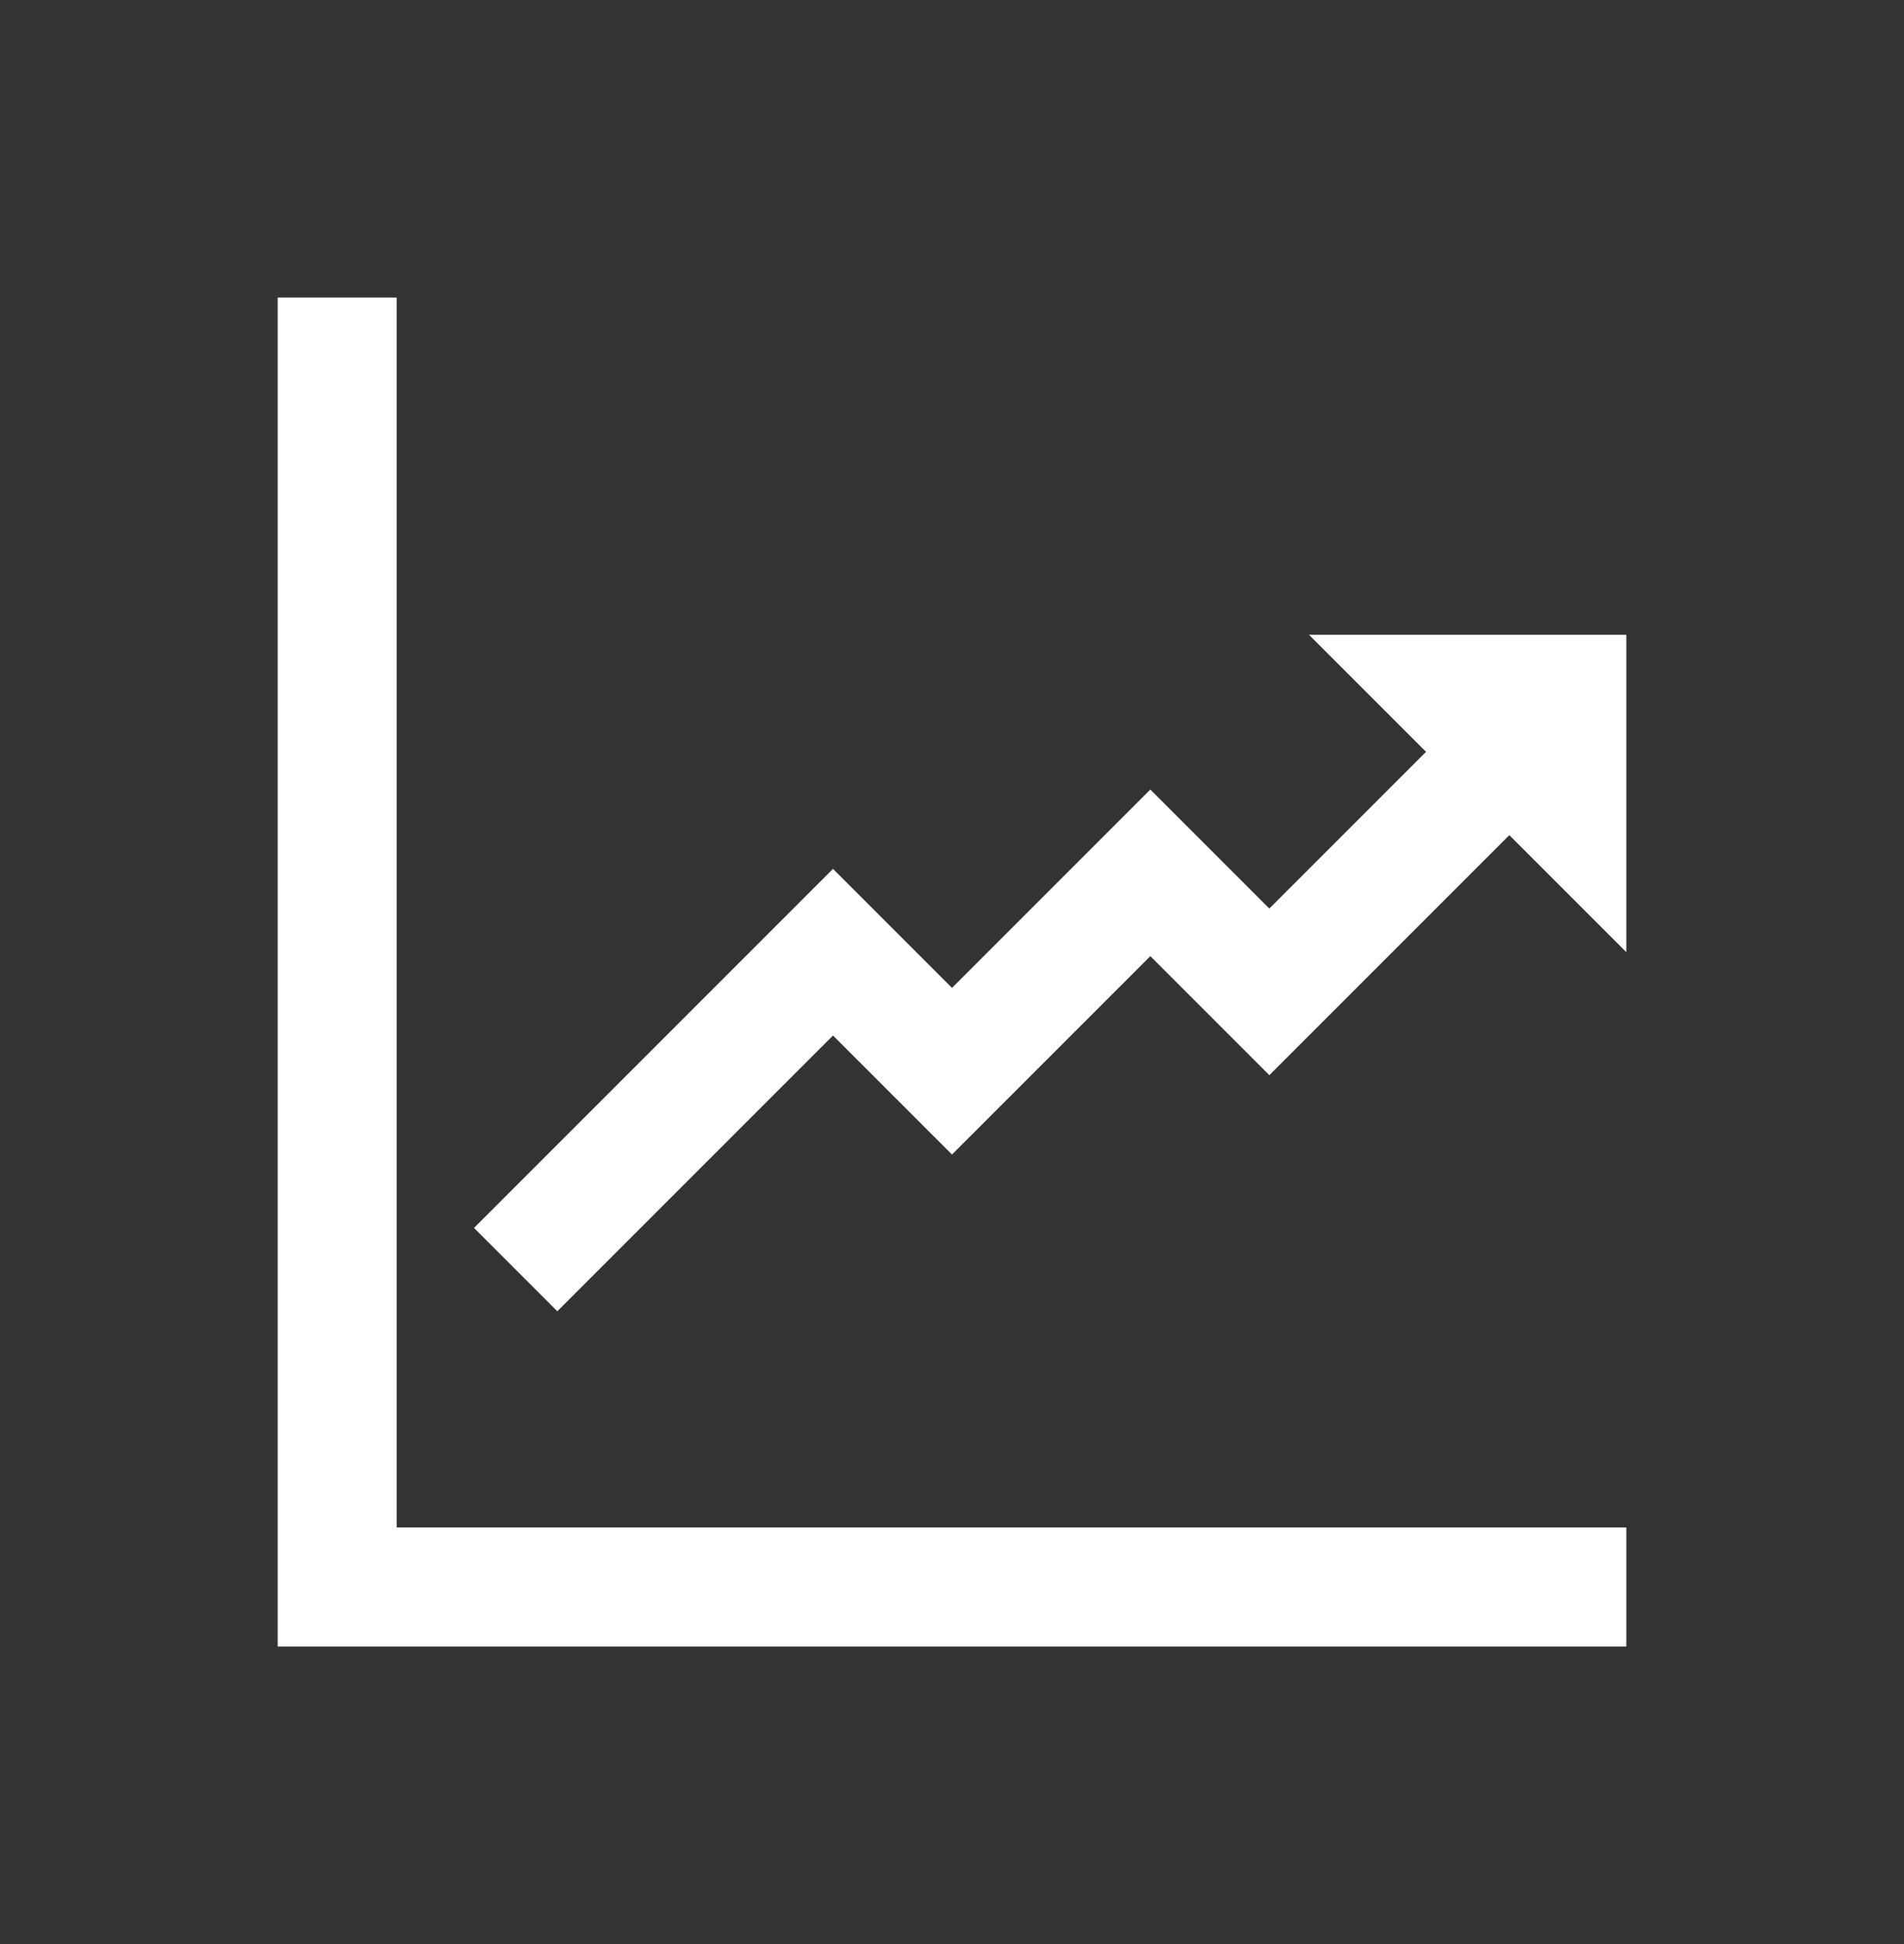 <?xml version="1.0" encoding="UTF-8"?>
<svg xmlns="http://www.w3.org/2000/svg" xmlns:xlink="http://www.w3.org/1999/xlink" width="96" height="98" xml:space="preserve" overflow="hidden">
  <rect width="100%" height="100%" fill="#333333" stroke="none"/>
  <g transform="translate(-704 -402)">
    <g>
      <g>
        <g>
          <g>
            <path d="M724 417 718 417 718 485 786 485 786 479 724 479Z" fill="#FFFFFF" fill-rule="nonzero" fill-opacity="1"></path>
            <path d="M770 434 775.9 439.9 768 447.8 762 441.8 752 451.8 746 445.8 727.9 463.9 732.1 468.1 746 454.2 752 460.2 762 450.2 768 456.2 780.1 444.1 786 450 786 434Z" fill="#FFFFFF" fill-rule="nonzero" fill-opacity="1"></path>
          </g>
        </g>
      </g>
    </g>
  </g>
</svg>
